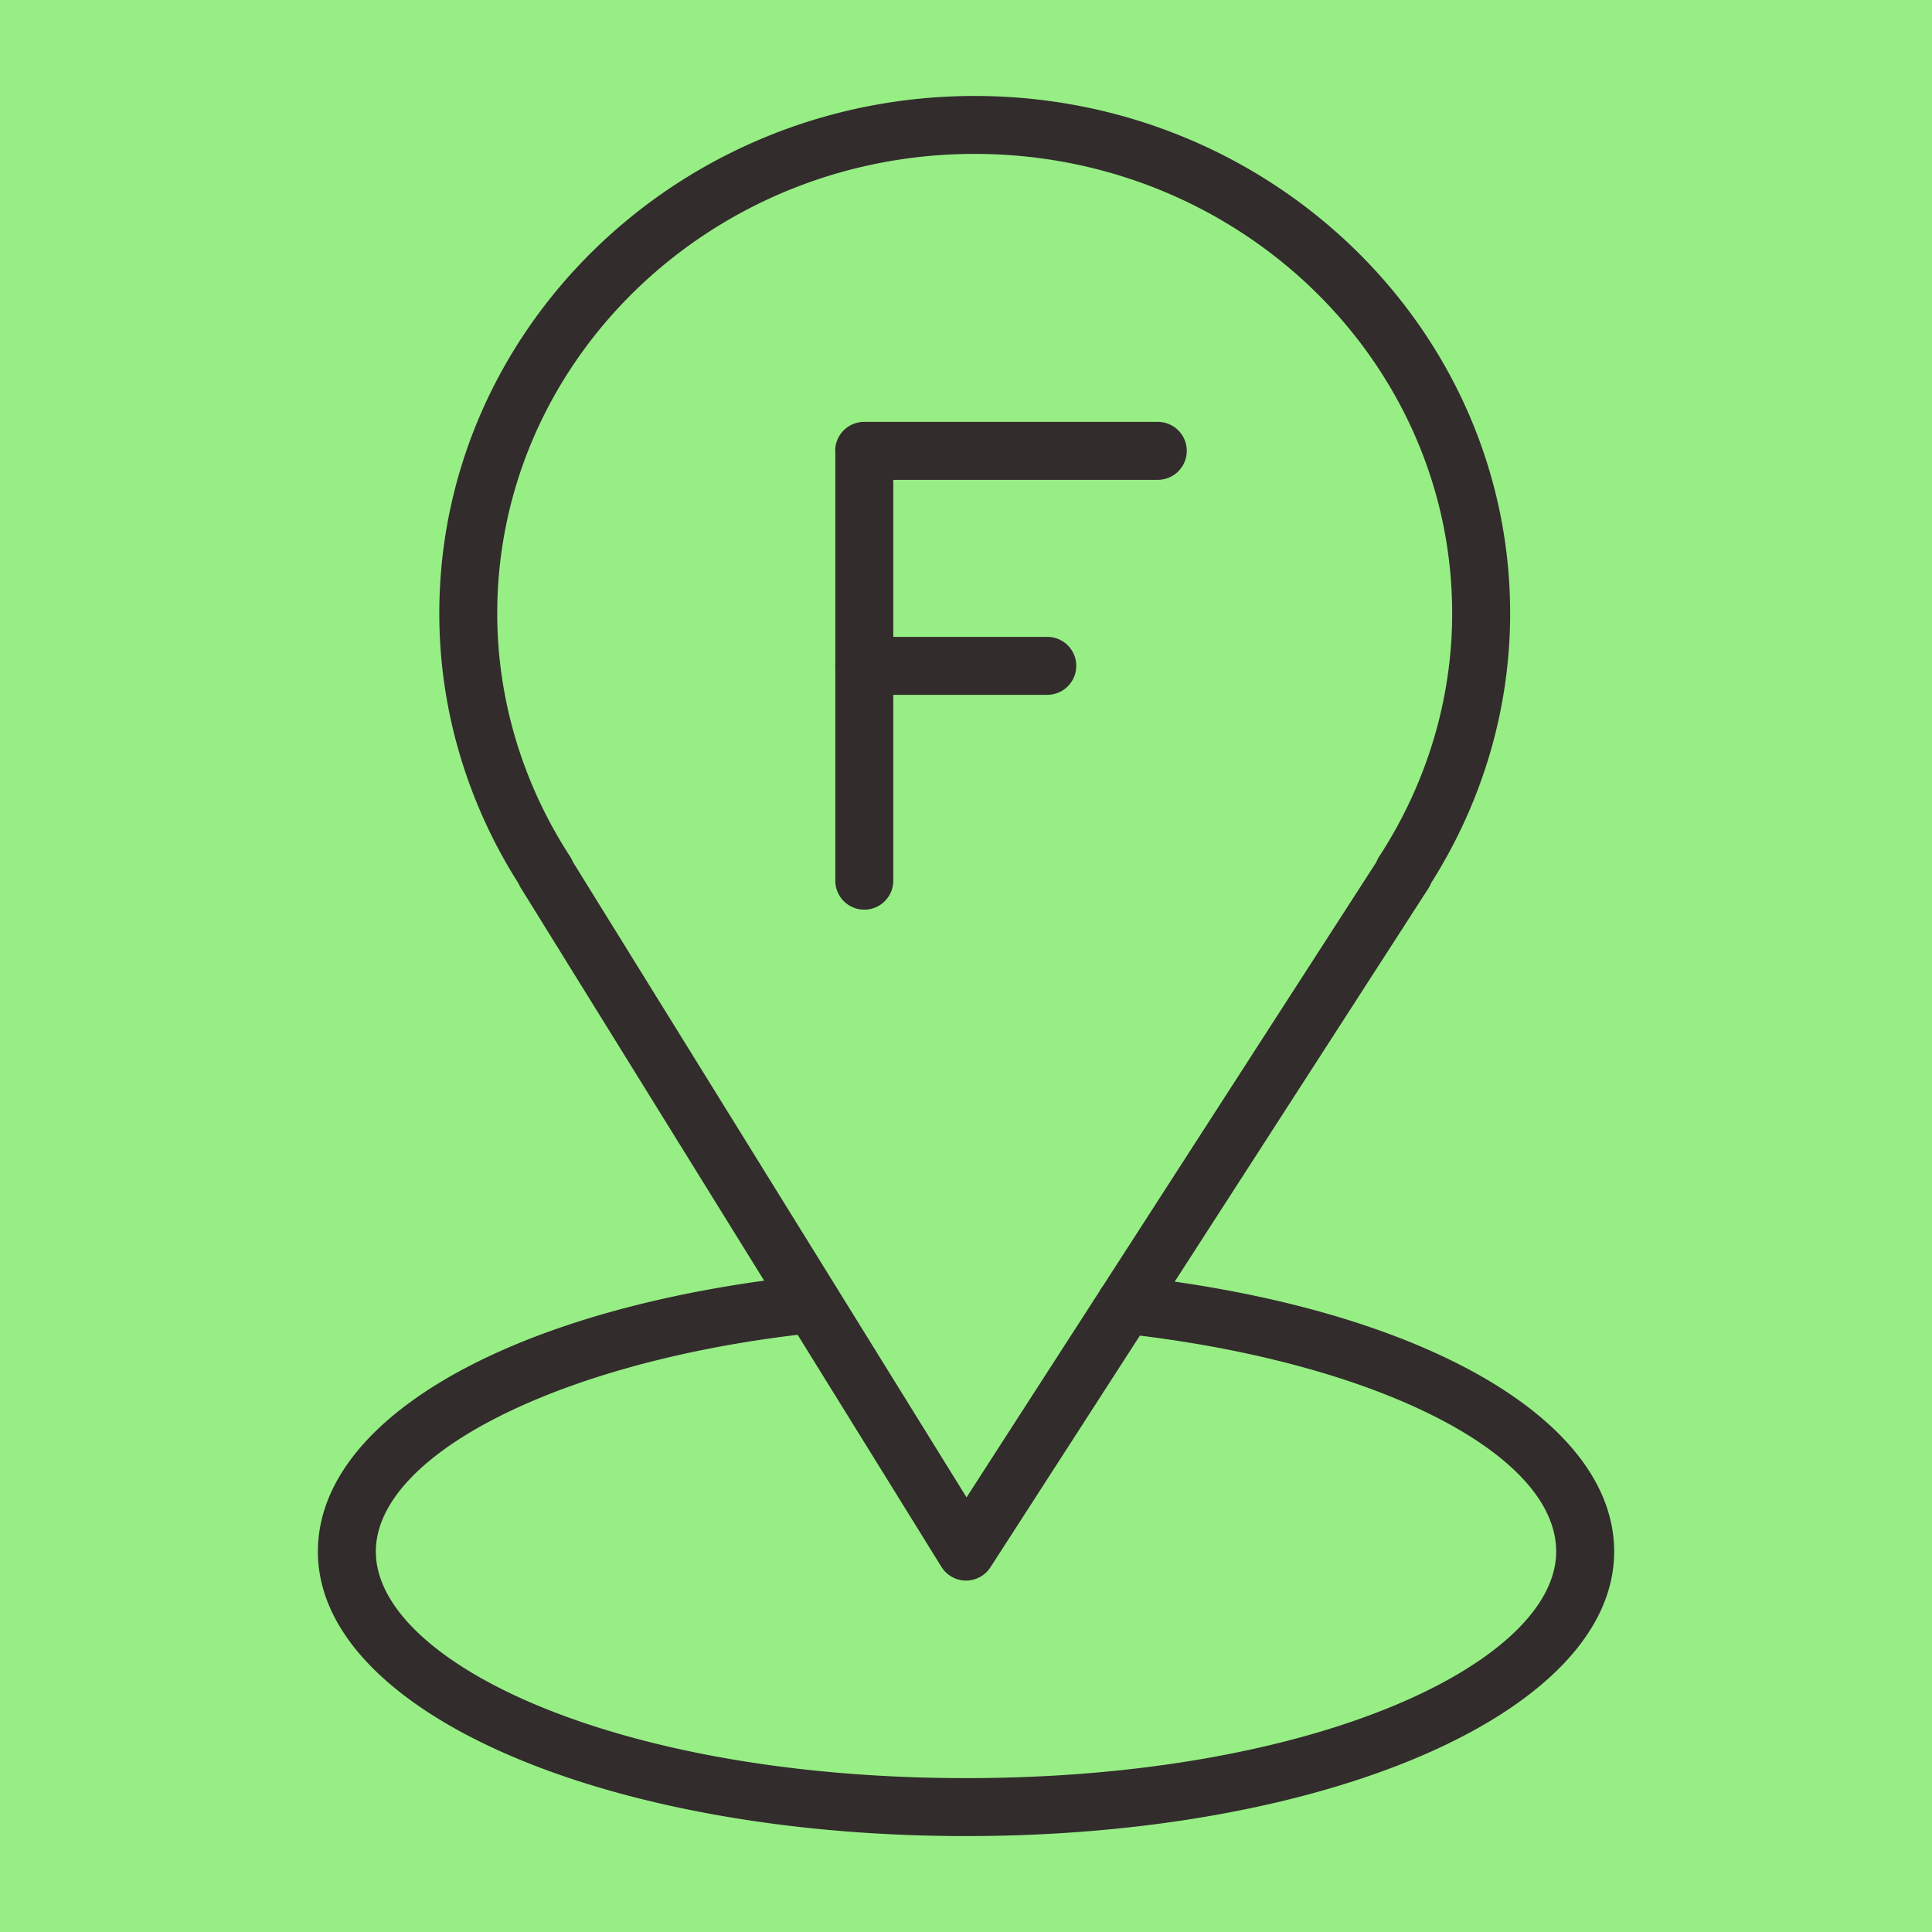 <svg xmlns="http://www.w3.org/2000/svg" viewBox="0 0 100 100" fill-rule="evenodd"><rect x="0" y="0" width="100" height="100" fill="#97ee85"></rect><g class="t-group-origins"><path d="M55.707 34.464a1.5 1.5 0 0 0-1.5-1.5h-7.971v-8.128h13.691a1.5 1.5 0 1 0 0-3H44.729a1.5 1.5 0 0 0-1.5 1.5c0 .023.006.045.007.068v10.992c-.001.023-.007.045-.007.068s.006.045.007.068v11.052a1.5 1.5 0 1 0 3 0v-9.62h7.971a1.5 1.5 0 0 0 1.5-1.5z" stroke-width="0" stroke="#322c2c" fill="#322c2c" stroke-width-old="0"></path><path d="M60.802 66.338 73.935 45.98c.056-.087.102-.178.137-.273 2.679-4.227 4.093-9.045 4.093-13.956 0-14.769-12.435-26.784-27.719-26.784-15.278 0-27.708 12.015-27.708 26.784 0 4.927 1.42 9.758 4.109 13.992.031.073.067.145.11.214l12.595 20.329c-13.912 1.922-23.098 7.429-23.098 14.023 0 8.258 14.736 14.726 33.549 14.726 18.811 0 33.546-6.468 33.546-14.726-.001-6.519-9.043-12.002-22.747-13.971zM29.654 44.615a1.632 1.632 0 0 0-.137-.266c-2.473-3.803-3.78-8.16-3.78-12.599 0-13.115 11.084-23.784 24.708-23.784 13.63 0 24.719 10.669 24.719 23.784 0 4.436-1.309 8.792-3.785 12.598-.058.088-.104.18-.14.275L57.078 66.576a1.52 1.52 0 0 0-.171.265l-6.879 10.663-20.374-32.889zm20.348 47.42c-18.273 0-30.549-6.062-30.549-11.726 0-4.971 9.322-9.726 21.833-11.22L48.728 81.1c.271.438.747.705 1.261.71h.014c.509 0 .984-.259 1.261-.687L59 69.131c12.536 1.546 21.548 6.181 21.548 11.177 0 5.664-12.275 11.727-30.546 11.727z" stroke-width="0" stroke="#322c2c" fill="#322c2c" stroke-width-old="0"></path></g></svg>
